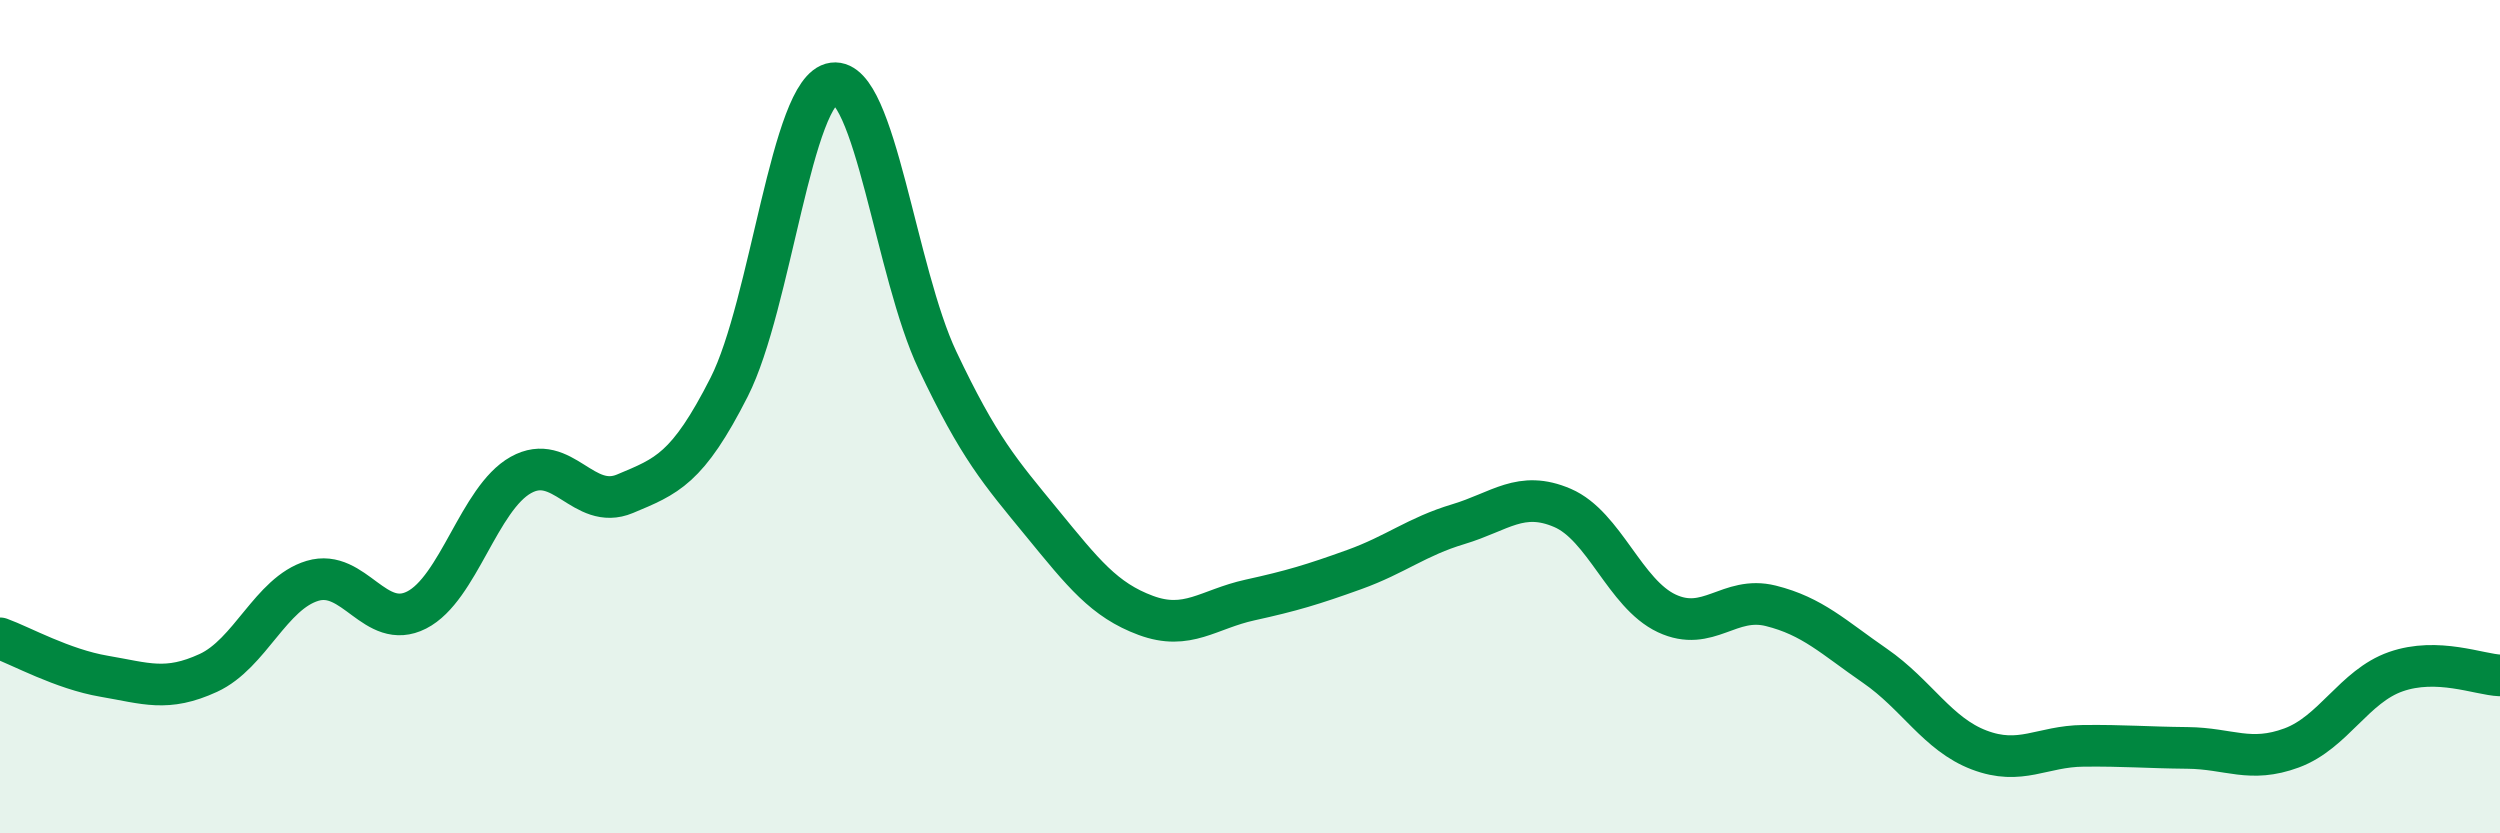 
    <svg width="60" height="20" viewBox="0 0 60 20" xmlns="http://www.w3.org/2000/svg">
      <path
        d="M 0,15.32 C 0.5,15.5 1.5,16.06 2.5,16.23 C 3.5,16.4 4,16.61 5,16.15 C 6,15.69 6.5,14.24 7.5,13.94 C 8.5,13.64 9,15.15 10,14.64 C 11,14.13 11.5,11.96 12.5,11.4 C 13.5,10.84 14,12.27 15,11.85 C 16,11.43 16.5,11.26 17.5,9.29 C 18.5,7.32 19,2.13 20,2 C 21,1.87 21.5,6.54 22.5,8.65 C 23.5,10.76 24,11.32 25,12.54 C 26,13.76 26.5,14.4 27.5,14.77 C 28.5,15.14 29,14.62 30,14.4 C 31,14.18 31.5,14.03 32.5,13.67 C 33.5,13.31 34,12.88 35,12.58 C 36,12.28 36.5,11.76 37.5,12.19 C 38.5,12.62 39,14.25 40,14.72 C 41,15.19 41.5,14.29 42.5,14.54 C 43.5,14.79 44,15.29 45,15.98 C 46,16.67 46.5,17.62 47.5,18 C 48.5,18.38 49,17.91 50,17.9 C 51,17.89 51.5,17.94 52.5,17.95 C 53.5,17.96 54,18.32 55,17.95 C 56,17.58 56.5,16.47 57.5,16.12 C 58.5,15.77 59.5,16.19 60,16.21L60 20L0 20Z"
        fill="#008740"
        opacity="0.1"
        stroke-linecap="round"
        stroke-linejoin="round"
      />
      <path
        d="M 0,15.32 C 0.5,15.5 1.5,16.06 2.5,16.23 C 3.5,16.4 4,16.61 5,16.15 C 6,15.69 6.5,14.24 7.5,13.94 C 8.5,13.64 9,15.15 10,14.64 C 11,14.13 11.5,11.96 12.5,11.4 C 13.5,10.84 14,12.27 15,11.85 C 16,11.43 16.5,11.26 17.5,9.29 C 18.5,7.32 19,2.13 20,2 C 21,1.87 21.5,6.54 22.5,8.65 C 23.5,10.76 24,11.32 25,12.54 C 26,13.76 26.5,14.4 27.5,14.77 C 28.5,15.14 29,14.62 30,14.4 C 31,14.18 31.5,14.03 32.5,13.67 C 33.5,13.31 34,12.88 35,12.58 C 36,12.28 36.5,11.76 37.5,12.19 C 38.5,12.62 39,14.25 40,14.72 C 41,15.19 41.5,14.29 42.5,14.54 C 43.5,14.79 44,15.29 45,15.98 C 46,16.67 46.5,17.62 47.5,18 C 48.5,18.38 49,17.91 50,17.9 C 51,17.89 51.5,17.94 52.5,17.95 C 53.5,17.96 54,18.32 55,17.95 C 56,17.58 56.5,16.47 57.5,16.12 C 58.5,15.77 59.5,16.19 60,16.21"
        stroke="#008740"
        stroke-width="1"
        fill="none"
        stroke-linecap="round"
        stroke-linejoin="round"
      />
    </svg>
  